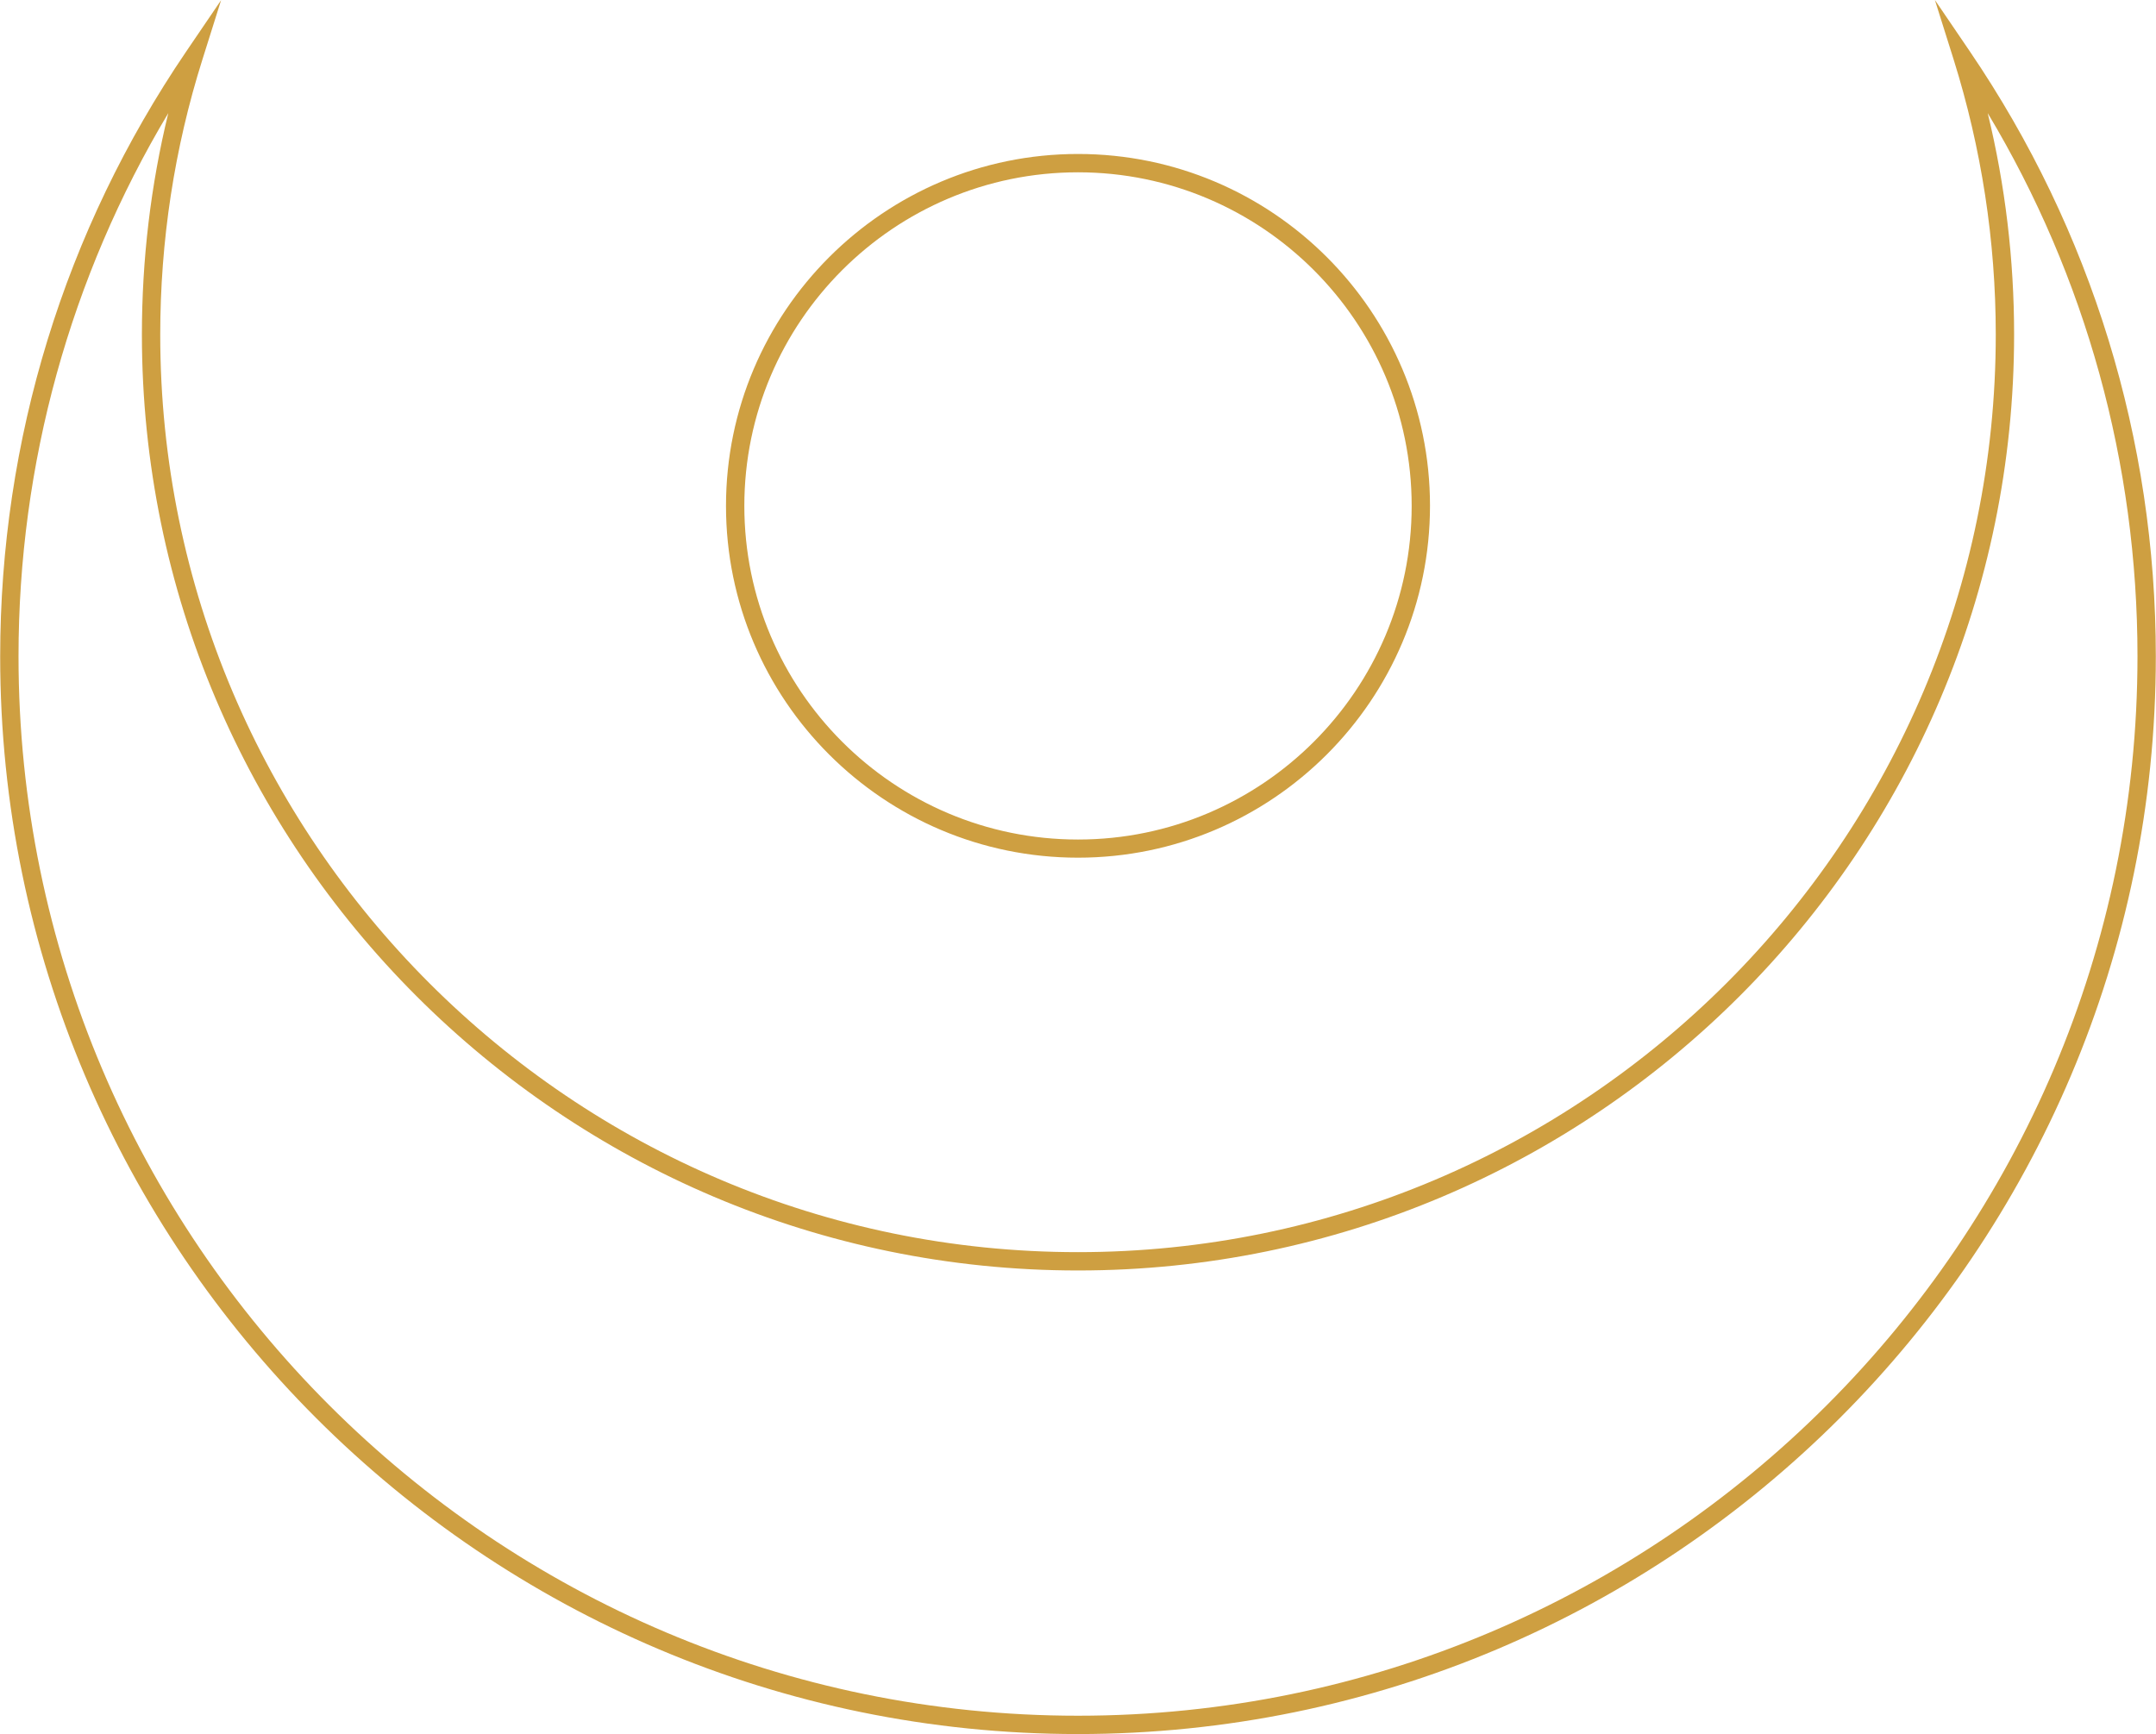 <?xml version="1.0" encoding="UTF-8"?><svg xmlns="http://www.w3.org/2000/svg" xmlns:xlink="http://www.w3.org/1999/xlink" height="94.6" preserveAspectRatio="xMidYMid meet" version="1.0" viewBox="5.2 15.4 117.6 94.6" width="117.6" zoomAndPan="magnify"><g><g fill="#ce9f41" id="change1_1"><path d="M112.65,18.21l-1.91-2.81l1.02,3.24c1.52,4.85,2.3,9.9,2.3,15.01c0,27.6-22.46,50.06-50.06,50.06 S13.94,61.26,13.94,33.66c0-5.11,0.77-10.16,2.3-15.01l1.02-3.24l-1.91,2.81c-6.63,9.76-10.14,21.17-10.14,33 C5.21,83.63,31.58,110,64,110s58.79-26.37,58.79-58.79C122.79,39.38,119.28,27.97,112.65,18.21z M64,109 C32.13,109,6.21,83.08,6.21,51.21c0-10.51,2.82-20.69,8.17-29.64c-0.96,3.94-1.44,7.99-1.44,12.08c0,28.15,22.9,51.06,51.06,51.06 s51.06-22.9,51.06-51.06c0-4.08-0.48-8.13-1.44-12.08c5.36,8.94,8.17,19.12,8.17,29.64C121.79,83.08,95.87,109,64,109z" fill="inherit"/><path d="M64,62.19c10.59,0,19.2-8.61,19.2-19.2S74.59,23.8,64,23.8s-19.2,8.61-19.2,19.2S53.41,62.19,64,62.19z M64,24.8c10.03,0,18.2,8.16,18.2,18.2s-8.16,18.2-18.2,18.2s-18.2-8.16-18.2-18.2S53.97,24.8,64,24.8z" fill="inherit"/></g></g></svg>